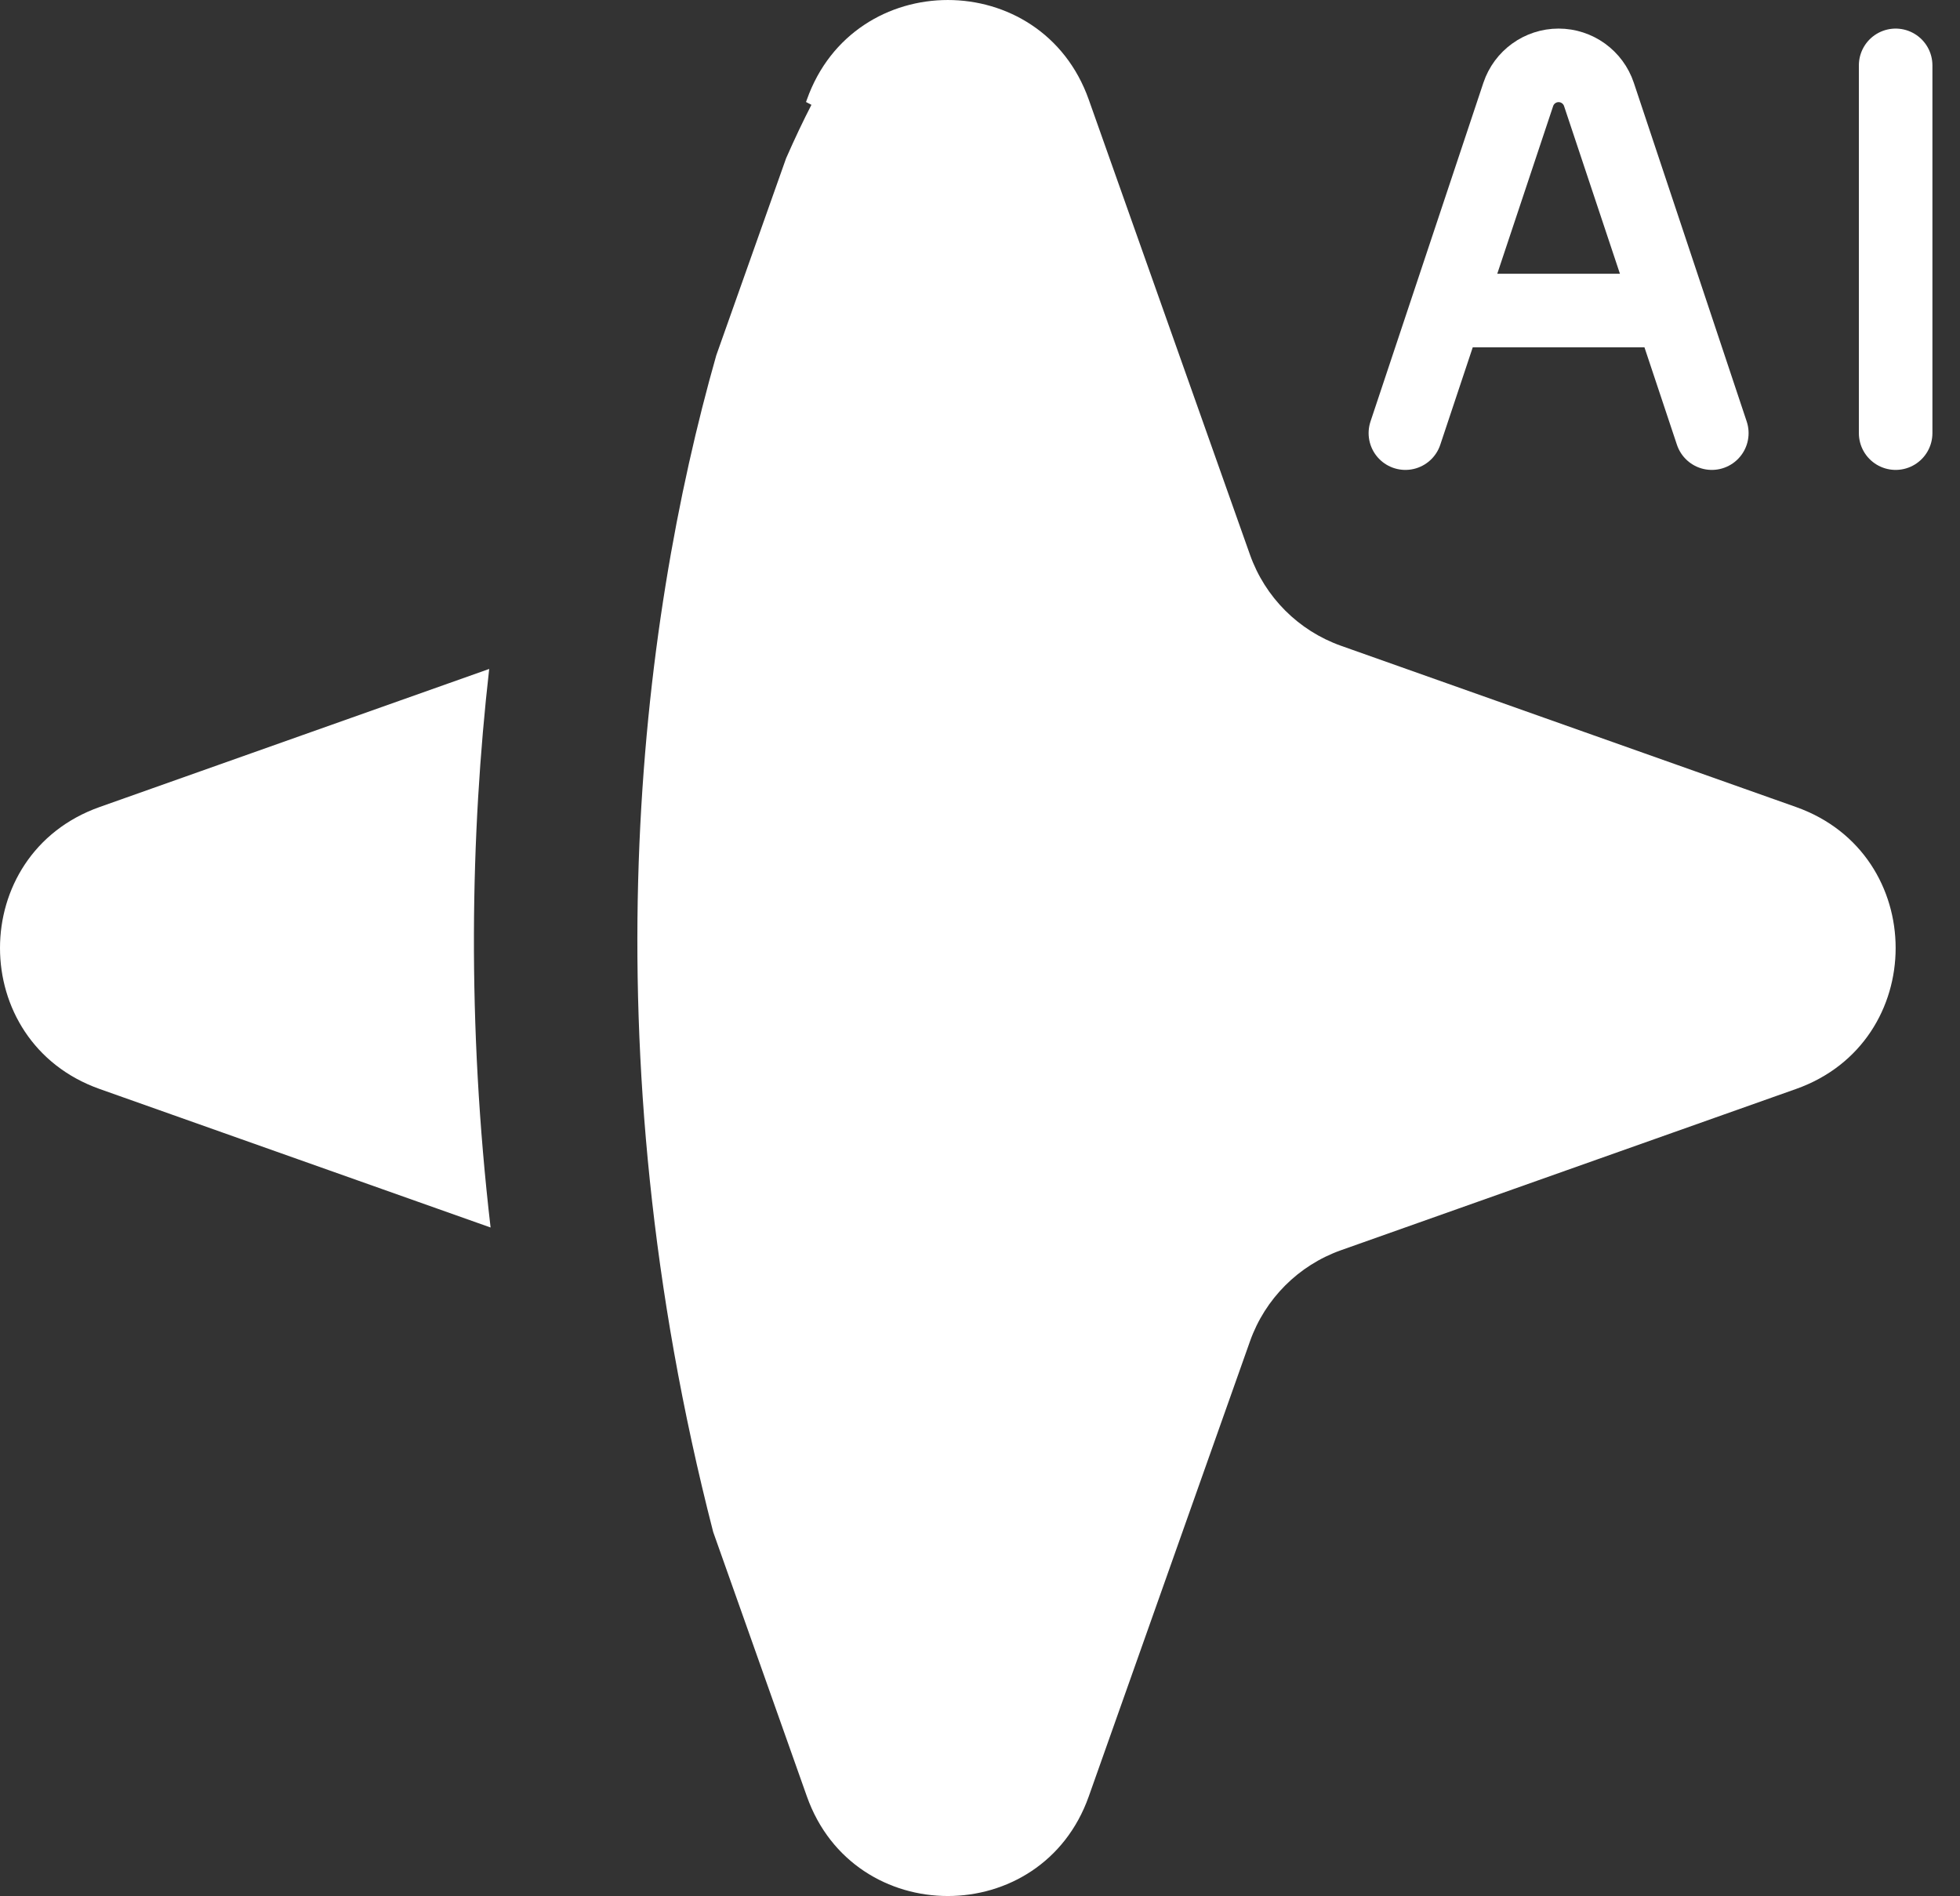 <svg width="61" height="59" viewBox="0 0 61 59" fill="none" xmlns="http://www.w3.org/2000/svg">
<rect x="0" y="0" width="61" height="59" fill="#333333" stroke="none"/>
<path d="M58.997 2.034V13.478" stroke="#FFFFFF" stroke-width="2.289" stroke-linecap="round" stroke-linejoin="round"/>
<path d="M43.739 13.478L47.252 2.939C47.432 2.399 47.938 2.034 48.507 2.034C49.077 2.034 49.583 2.399 49.763 2.939L53.276 13.478M45.646 9.663H51.368" stroke="#FFFFFF" stroke-width="2.289" stroke-linecap="round" stroke-linejoin="round"/>
<path d="M25.112 3.1C26.576 -1.033 32.421 -1.033 33.885 3.1L38.903 17.263C39.372 18.585 40.413 19.626 41.735 20.095L55.898 25.113C60.03 26.578 60.03 32.422 55.898 33.886L41.735 38.904C40.413 39.373 39.372 40.414 38.903 41.737L33.885 55.9C32.421 60.033 26.576 60.033 25.112 55.9L22.196 47.671C18.285 32.485 19.895 19.487 22.292 11.058L24.465 4.926C24.738 4.305 25.002 3.749 25.254 3.262L25.085 3.174L25.112 3.1ZM15.225 20.816C14.639 25.982 14.53 31.838 15.268 38.197L3.099 33.886C-1.033 32.421 -1.033 26.578 3.099 25.113L15.225 20.816Z" fill="#FFFFFF"/>
</svg>
